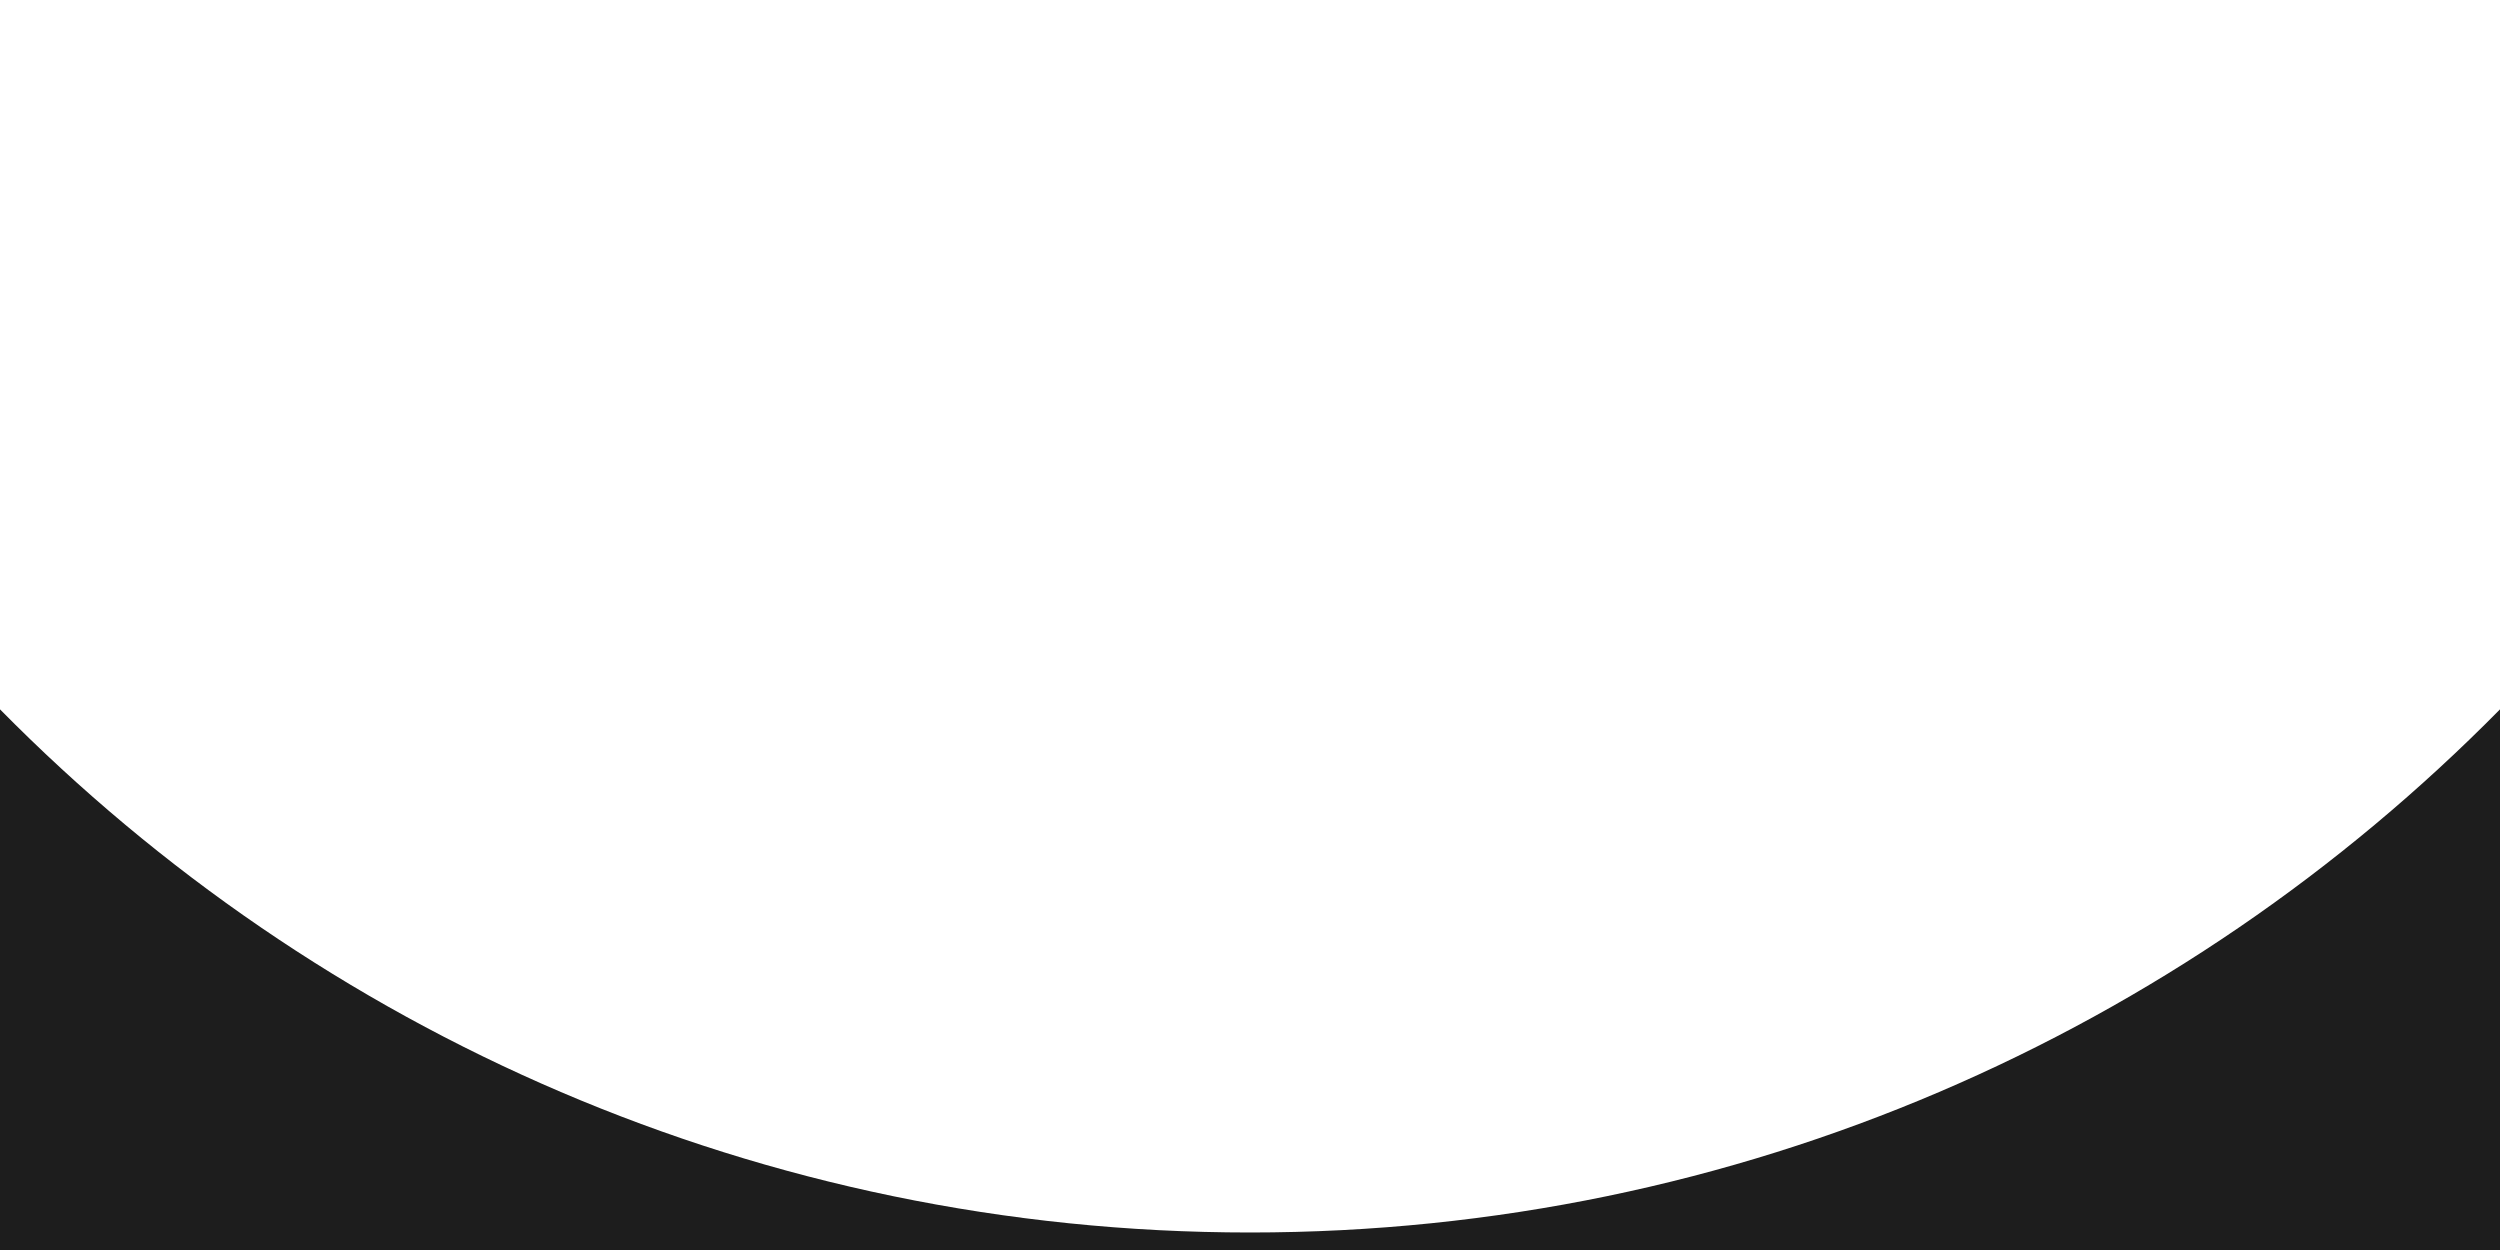 <svg xmlns="http://www.w3.org/2000/svg" xmlns:xlink="http://www.w3.org/1999/xlink" id="circle" x="0px" y="0px" viewBox="0 0 500 250" xml:space="preserve" preserveAspectRatio="none">    <path fill="#1d1d1d" d="M250,246.5c-97.85,0-186.344-40.044-250-104.633V250h500V141.867C436.344,206.456,347.85,246.5,250,246.5z">    </path></svg>